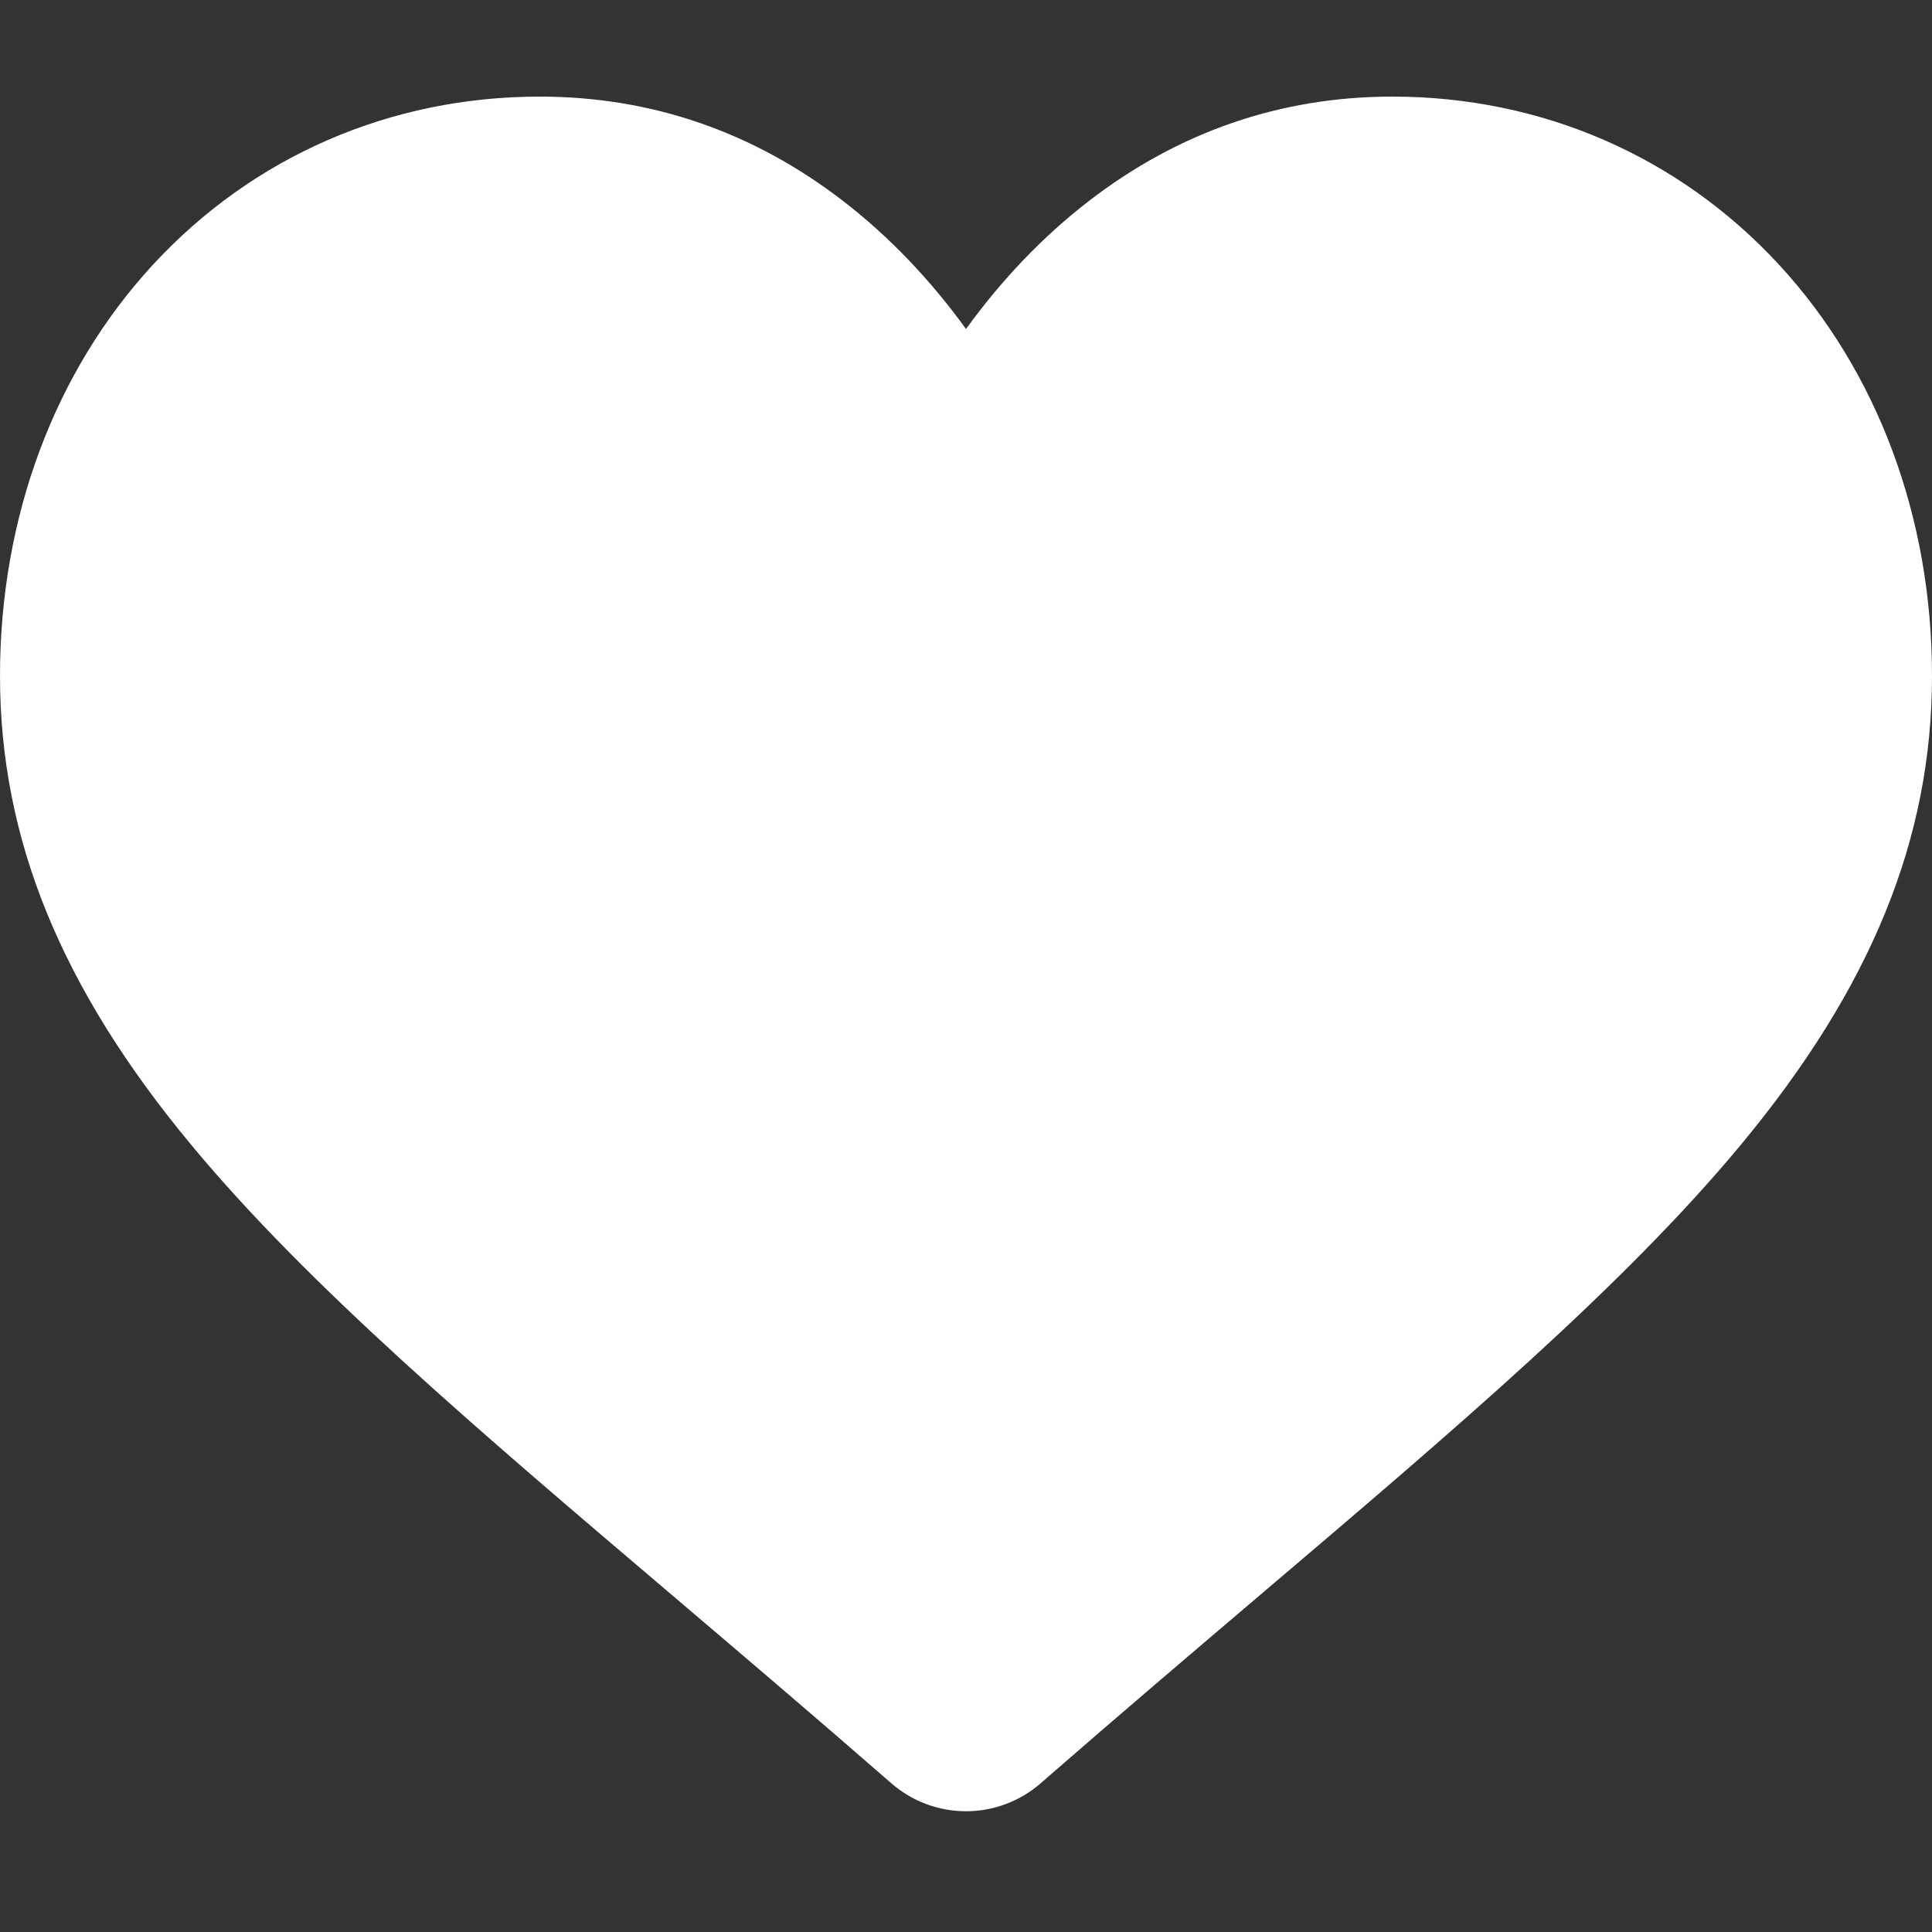 <svg width="80" height="80" viewBox="0 0 80 80" fill="none" xmlns="http://www.w3.org/2000/svg">
<rect x="0" y="0" width="80" height="80" fill="#333333" stroke="none"/>
<path d="M73.654 10.948C69.512 6.468 63.83 4 57.652 4C53.034 4 48.805 5.456 45.082 8.328C43.203 9.778 41.501 11.552 40 13.622C38.5 11.552 36.797 9.778 34.918 8.328C31.195 5.456 26.966 4 22.348 4C16.17 4 10.487 6.468 6.346 10.948C2.254 15.377 0 21.426 0 27.983C0 34.733 2.521 40.911 7.935 47.427C12.777 53.255 19.737 59.172 27.797 66.024C30.549 68.364 33.668 71.016 36.907 73.841C37.763 74.588 38.861 75 40 75C41.138 75 42.237 74.588 43.091 73.842C46.331 71.016 49.452 68.363 52.205 66.022C60.264 59.172 67.224 53.255 72.066 47.426C77.479 40.911 80 34.733 80 27.983C80 21.426 77.746 15.377 73.654 10.948Z" fill="white"/>
</svg>

